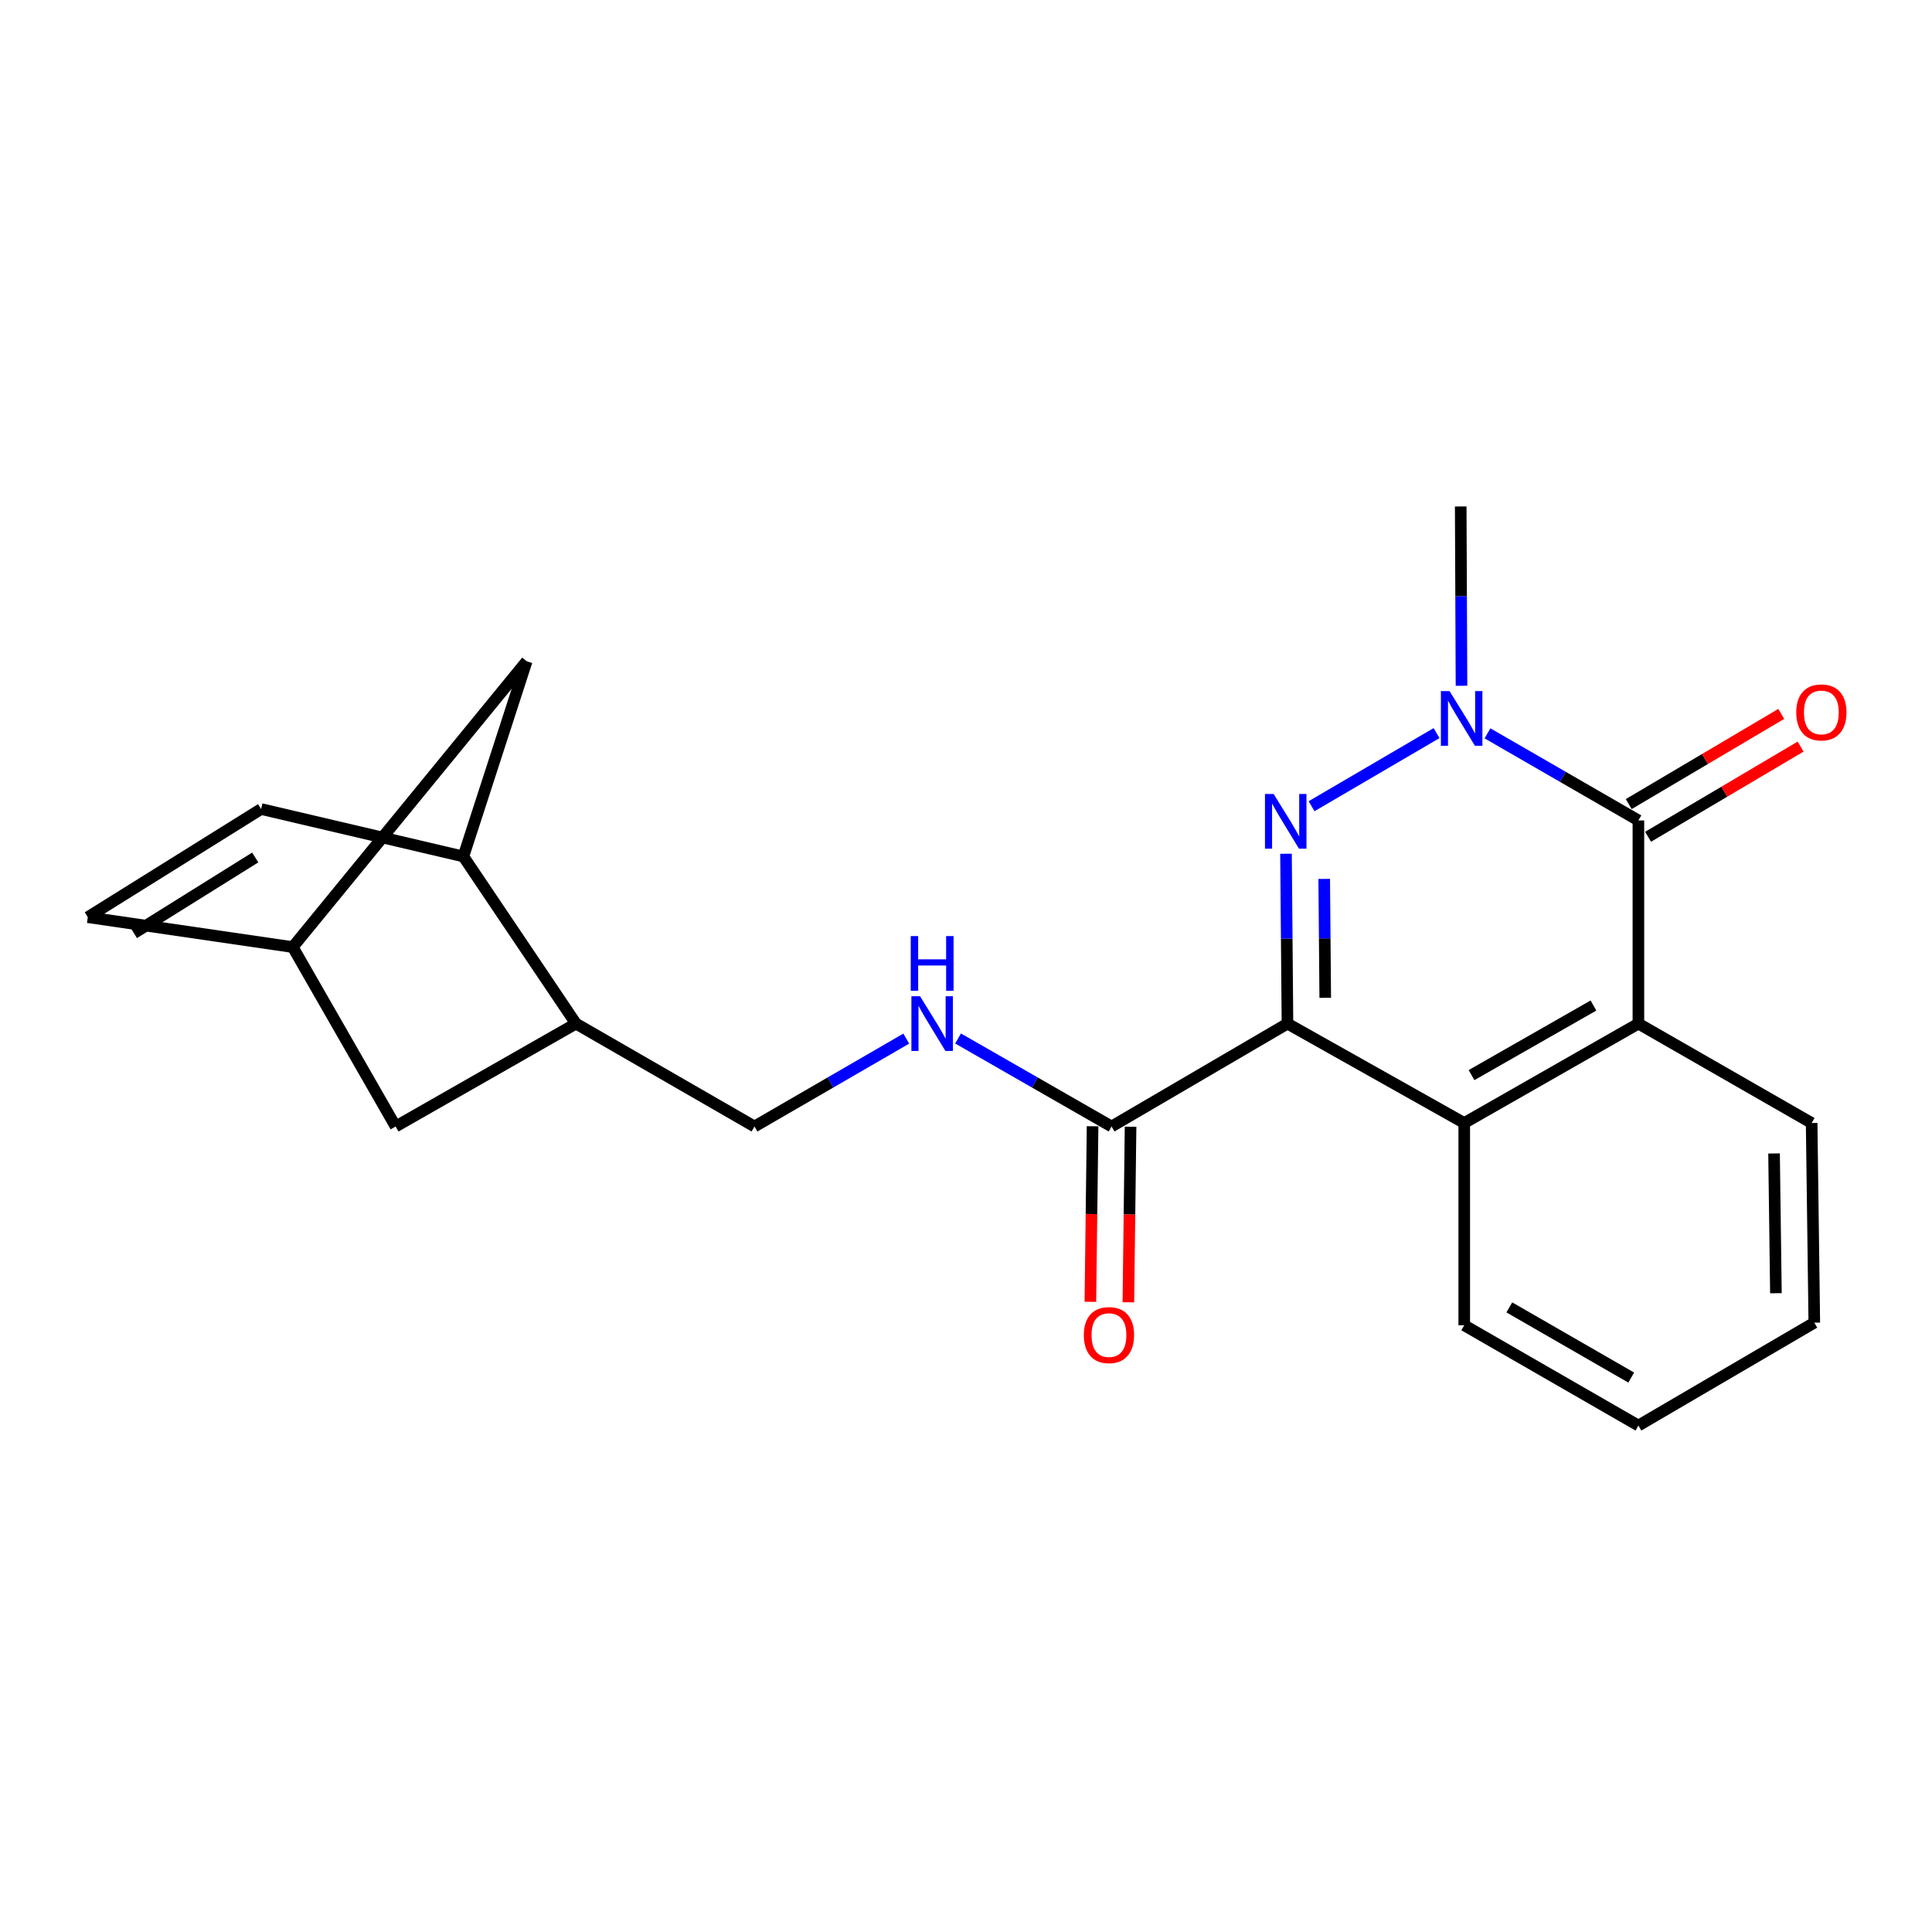 <?xml version='1.0' encoding='iso-8859-1'?>
<svg version='1.1' baseProfile='full'
              xmlns='http://www.w3.org/2000/svg'
                      xmlns:rdkit='http://www.rdkit.org/xml'
                      xmlns:xlink='http://www.w3.org/1999/xlink'
                  xml:space='preserve'
width='1000px' height='1000px' viewBox='0 0 1000 1000'>
<!-- END OF HEADER -->
<rect style='opacity:1.0;fill:#FFFFFF;stroke:none' width='1000' height='1000' x='0' y='0'> </rect>
<path class='bond-0' d='M 666.393,529.824 L 666.013,485.862' style='fill:none;fill-rule:evenodd;stroke:#000000;stroke-width:6px;stroke-linecap:butt;stroke-linejoin:miter;stroke-opacity:1' />
<path class='bond-0' d='M 666.013,485.862 L 665.632,441.901' style='fill:none;fill-rule:evenodd;stroke:#0000FF;stroke-width:6px;stroke-linecap:butt;stroke-linejoin:miter;stroke-opacity:1' />
<path class='bond-0' d='M 685.943,516.465 L 685.676,485.692' style='fill:none;fill-rule:evenodd;stroke:#000000;stroke-width:6px;stroke-linecap:butt;stroke-linejoin:miter;stroke-opacity:1' />
<path class='bond-0' d='M 685.676,485.692 L 685.41,454.919' style='fill:none;fill-rule:evenodd;stroke:#0000FF;stroke-width:6px;stroke-linecap:butt;stroke-linejoin:miter;stroke-opacity:1' />
<path class='bond-3' d='M 666.393,529.824 L 757.886,581.268' style='fill:none;fill-rule:evenodd;stroke:#000000;stroke-width:6px;stroke-linecap:butt;stroke-linejoin:miter;stroke-opacity:1' />
<path class='bond-5' d='M 666.393,529.824 L 575.348,583.07' style='fill:none;fill-rule:evenodd;stroke:#000000;stroke-width:6px;stroke-linecap:butt;stroke-linejoin:miter;stroke-opacity:1' />
<path class='bond-1' d='M 678.864,417.298 L 743.553,379.454' style='fill:none;fill-rule:evenodd;stroke:#0000FF;stroke-width:6px;stroke-linecap:butt;stroke-linejoin:miter;stroke-opacity:1' />
<path class='bond-17' d='M 756.469,354.952 L 756.265,308.546' style='fill:none;fill-rule:evenodd;stroke:#0000FF;stroke-width:6px;stroke-linecap:butt;stroke-linejoin:miter;stroke-opacity:1' />
<path class='bond-17' d='M 756.265,308.546 L 756.062,262.14' style='fill:none;fill-rule:evenodd;stroke:#000000;stroke-width:6px;stroke-linecap:butt;stroke-linejoin:miter;stroke-opacity:1' />
<path class='bond-22' d='M 769.923,379.577 L 808.979,402.115' style='fill:none;fill-rule:evenodd;stroke:#0000FF;stroke-width:6px;stroke-linecap:butt;stroke-linejoin:miter;stroke-opacity:1' />
<path class='bond-22' d='M 808.979,402.115 L 848.035,424.654' style='fill:none;fill-rule:evenodd;stroke:#000000;stroke-width:6px;stroke-linecap:butt;stroke-linejoin:miter;stroke-opacity:1' />
<path class='bond-2' d='M 848.035,424.654 L 848.035,529.824' style='fill:none;fill-rule:evenodd;stroke:#000000;stroke-width:6px;stroke-linecap:butt;stroke-linejoin:miter;stroke-opacity:1' />
<path class='bond-11' d='M 853.04,433.117 L 892.511,409.779' style='fill:none;fill-rule:evenodd;stroke:#000000;stroke-width:6px;stroke-linecap:butt;stroke-linejoin:miter;stroke-opacity:1' />
<path class='bond-11' d='M 892.511,409.779 L 931.983,386.441' style='fill:none;fill-rule:evenodd;stroke:#FF0000;stroke-width:6px;stroke-linecap:butt;stroke-linejoin:miter;stroke-opacity:1' />
<path class='bond-11' d='M 843.031,416.19 L 882.503,392.852' style='fill:none;fill-rule:evenodd;stroke:#000000;stroke-width:6px;stroke-linecap:butt;stroke-linejoin:miter;stroke-opacity:1' />
<path class='bond-11' d='M 882.503,392.852 L 921.975,369.514' style='fill:none;fill-rule:evenodd;stroke:#FF0000;stroke-width:6px;stroke-linecap:butt;stroke-linejoin:miter;stroke-opacity:1' />
<path class='bond-4' d='M 757.886,581.268 L 848.035,529.824' style='fill:none;fill-rule:evenodd;stroke:#000000;stroke-width:6px;stroke-linecap:butt;stroke-linejoin:miter;stroke-opacity:1' />
<path class='bond-4' d='M 761.663,556.472 L 824.767,520.461' style='fill:none;fill-rule:evenodd;stroke:#000000;stroke-width:6px;stroke-linecap:butt;stroke-linejoin:miter;stroke-opacity:1' />
<path class='bond-18' d='M 757.886,581.268 L 757.886,685.957' style='fill:none;fill-rule:evenodd;stroke:#000000;stroke-width:6px;stroke-linecap:butt;stroke-linejoin:miter;stroke-opacity:1' />
<path class='bond-19' d='M 848.035,529.824 L 937.704,581.268' style='fill:none;fill-rule:evenodd;stroke:#000000;stroke-width:6px;stroke-linecap:butt;stroke-linejoin:miter;stroke-opacity:1' />
<path class='bond-8' d='M 575.348,583.07 L 535.622,560.293' style='fill:none;fill-rule:evenodd;stroke:#000000;stroke-width:6px;stroke-linecap:butt;stroke-linejoin:miter;stroke-opacity:1' />
<path class='bond-8' d='M 535.622,560.293 L 495.895,537.516' style='fill:none;fill-rule:evenodd;stroke:#0000FF;stroke-width:6px;stroke-linecap:butt;stroke-linejoin:miter;stroke-opacity:1' />
<path class='bond-16' d='M 565.517,582.947 L 564.947,628.383' style='fill:none;fill-rule:evenodd;stroke:#000000;stroke-width:6px;stroke-linecap:butt;stroke-linejoin:miter;stroke-opacity:1' />
<path class='bond-16' d='M 564.947,628.383 L 564.376,673.82' style='fill:none;fill-rule:evenodd;stroke:#FF0000;stroke-width:6px;stroke-linecap:butt;stroke-linejoin:miter;stroke-opacity:1' />
<path class='bond-16' d='M 585.18,583.194 L 584.609,628.63' style='fill:none;fill-rule:evenodd;stroke:#000000;stroke-width:6px;stroke-linecap:butt;stroke-linejoin:miter;stroke-opacity:1' />
<path class='bond-16' d='M 584.609,628.63 L 584.039,674.067' style='fill:none;fill-rule:evenodd;stroke:#FF0000;stroke-width:6px;stroke-linecap:butt;stroke-linejoin:miter;stroke-opacity:1' />
<path class='bond-6' d='M 135.145,418.754 L 239.845,443.313' style='fill:none;fill-rule:evenodd;stroke:#000000;stroke-width:6px;stroke-linecap:butt;stroke-linejoin:miter;stroke-opacity:1' />
<path class='bond-25' d='M 135.145,418.754 L 45.455,474.732' style='fill:none;fill-rule:evenodd;stroke:#000000;stroke-width:6px;stroke-linecap:butt;stroke-linejoin:miter;stroke-opacity:1' />
<path class='bond-25' d='M 132.103,443.833 L 69.32,483.017' style='fill:none;fill-rule:evenodd;stroke:#000000;stroke-width:6px;stroke-linecap:butt;stroke-linejoin:miter;stroke-opacity:1' />
<path class='bond-7' d='M 239.845,443.313 L 298.106,529.824' style='fill:none;fill-rule:evenodd;stroke:#000000;stroke-width:6px;stroke-linecap:butt;stroke-linejoin:miter;stroke-opacity:1' />
<path class='bond-13' d='M 239.845,443.313 L 272.608,342.272' style='fill:none;fill-rule:evenodd;stroke:#000000;stroke-width:6px;stroke-linecap:butt;stroke-linejoin:miter;stroke-opacity:1' />
<path class='bond-14' d='M 469.082,537.581 L 429.8,560.325' style='fill:none;fill-rule:evenodd;stroke:#0000FF;stroke-width:6px;stroke-linecap:butt;stroke-linejoin:miter;stroke-opacity:1' />
<path class='bond-14' d='M 429.8,560.325 L 390.517,583.07' style='fill:none;fill-rule:evenodd;stroke:#000000;stroke-width:6px;stroke-linecap:butt;stroke-linejoin:miter;stroke-opacity:1' />
<path class='bond-9' d='M 298.106,529.824 L 390.517,583.07' style='fill:none;fill-rule:evenodd;stroke:#000000;stroke-width:6px;stroke-linecap:butt;stroke-linejoin:miter;stroke-opacity:1' />
<path class='bond-15' d='M 298.106,529.824 L 204.778,583.07' style='fill:none;fill-rule:evenodd;stroke:#000000;stroke-width:6px;stroke-linecap:butt;stroke-linejoin:miter;stroke-opacity:1' />
<path class='bond-10' d='M 45.455,474.732 L 151.532,490.212' style='fill:none;fill-rule:evenodd;stroke:#000000;stroke-width:6px;stroke-linecap:butt;stroke-linejoin:miter;stroke-opacity:1' />
<path class='bond-12' d='M 151.532,490.212 L 204.778,583.07' style='fill:none;fill-rule:evenodd;stroke:#000000;stroke-width:6px;stroke-linecap:butt;stroke-linejoin:miter;stroke-opacity:1' />
<path class='bond-24' d='M 151.532,490.212 L 272.608,342.272' style='fill:none;fill-rule:evenodd;stroke:#000000;stroke-width:6px;stroke-linecap:butt;stroke-linejoin:miter;stroke-opacity:1' />
<path class='bond-21' d='M 757.886,685.957 L 848.035,737.86' style='fill:none;fill-rule:evenodd;stroke:#000000;stroke-width:6px;stroke-linecap:butt;stroke-linejoin:miter;stroke-opacity:1' />
<path class='bond-21' d='M 781.22,676.701 L 844.325,713.033' style='fill:none;fill-rule:evenodd;stroke:#000000;stroke-width:6px;stroke-linecap:butt;stroke-linejoin:miter;stroke-opacity:1' />
<path class='bond-23' d='M 937.704,581.268 L 939.08,684.603' style='fill:none;fill-rule:evenodd;stroke:#000000;stroke-width:6px;stroke-linecap:butt;stroke-linejoin:miter;stroke-opacity:1' />
<path class='bond-23' d='M 918.248,597.03 L 919.212,669.364' style='fill:none;fill-rule:evenodd;stroke:#000000;stroke-width:6px;stroke-linecap:butt;stroke-linejoin:miter;stroke-opacity:1' />
<path class='bond-20' d='M 939.08,684.603 L 848.035,737.86' style='fill:none;fill-rule:evenodd;stroke:#000000;stroke-width:6px;stroke-linecap:butt;stroke-linejoin:miter;stroke-opacity:1' />
<path  class='atom-1' d='M 659.227 410.963
L 668.507 425.963
Q 669.427 427.443, 670.907 430.123
Q 672.387 432.803, 672.467 432.963
L 672.467 410.963
L 676.227 410.963
L 676.227 439.283
L 672.347 439.283
L 662.387 422.883
Q 661.227 420.963, 659.987 418.763
Q 658.787 416.563, 658.427 415.883
L 658.427 439.283
L 654.747 439.283
L 654.747 410.963
L 659.227 410.963
' fill='#0000FF'/>
<path  class='atom-2' d='M 750.283 357.695
L 759.563 372.695
Q 760.483 374.175, 761.963 376.855
Q 763.443 379.535, 763.523 379.695
L 763.523 357.695
L 767.283 357.695
L 767.283 386.015
L 763.403 386.015
L 753.443 369.615
Q 752.283 367.695, 751.043 365.495
Q 749.843 363.295, 749.483 362.615
L 749.483 386.015
L 745.803 386.015
L 745.803 357.695
L 750.283 357.695
' fill='#0000FF'/>
<path  class='atom-9' d='M 476.219 515.664
L 485.499 530.664
Q 486.419 532.144, 487.899 534.824
Q 489.379 537.504, 489.459 537.664
L 489.459 515.664
L 493.219 515.664
L 493.219 543.984
L 489.339 543.984
L 479.379 527.584
Q 478.219 525.664, 476.979 523.464
Q 475.779 521.264, 475.419 520.584
L 475.419 543.984
L 471.739 543.984
L 471.739 515.664
L 476.219 515.664
' fill='#0000FF'/>
<path  class='atom-9' d='M 471.399 484.512
L 475.239 484.512
L 475.239 496.552
L 489.719 496.552
L 489.719 484.512
L 493.559 484.512
L 493.559 512.832
L 489.719 512.832
L 489.719 499.752
L 475.239 499.752
L 475.239 512.832
L 471.399 512.832
L 471.399 484.512
' fill='#0000FF'/>
<path  class='atom-12' d='M 929.729 368.745
Q 929.729 361.945, 933.089 358.145
Q 936.449 354.345, 942.729 354.345
Q 949.009 354.345, 952.369 358.145
Q 955.729 361.945, 955.729 368.745
Q 955.729 375.625, 952.329 379.545
Q 948.929 383.425, 942.729 383.425
Q 936.489 383.425, 933.089 379.545
Q 929.729 375.665, 929.729 368.745
M 942.729 380.225
Q 947.049 380.225, 949.369 377.345
Q 951.729 374.425, 951.729 368.745
Q 951.729 363.185, 949.369 360.385
Q 947.049 357.545, 942.729 357.545
Q 938.409 357.545, 936.049 360.345
Q 933.729 363.145, 933.729 368.745
Q 933.729 374.465, 936.049 377.345
Q 938.409 380.225, 942.729 380.225
' fill='#FF0000'/>
<path  class='atom-17' d='M 560.994 691.041
Q 560.994 684.241, 564.354 680.441
Q 567.714 676.641, 573.994 676.641
Q 580.274 676.641, 583.634 680.441
Q 586.994 684.241, 586.994 691.041
Q 586.994 697.921, 583.594 701.841
Q 580.194 705.721, 573.994 705.721
Q 567.754 705.721, 564.354 701.841
Q 560.994 697.961, 560.994 691.041
M 573.994 702.521
Q 578.314 702.521, 580.634 699.641
Q 582.994 696.721, 582.994 691.041
Q 582.994 685.481, 580.634 682.681
Q 578.314 679.841, 573.994 679.841
Q 569.674 679.841, 567.314 682.641
Q 564.994 685.441, 564.994 691.041
Q 564.994 696.761, 567.314 699.641
Q 569.674 702.521, 573.994 702.521
' fill='#FF0000'/>
</svg>

